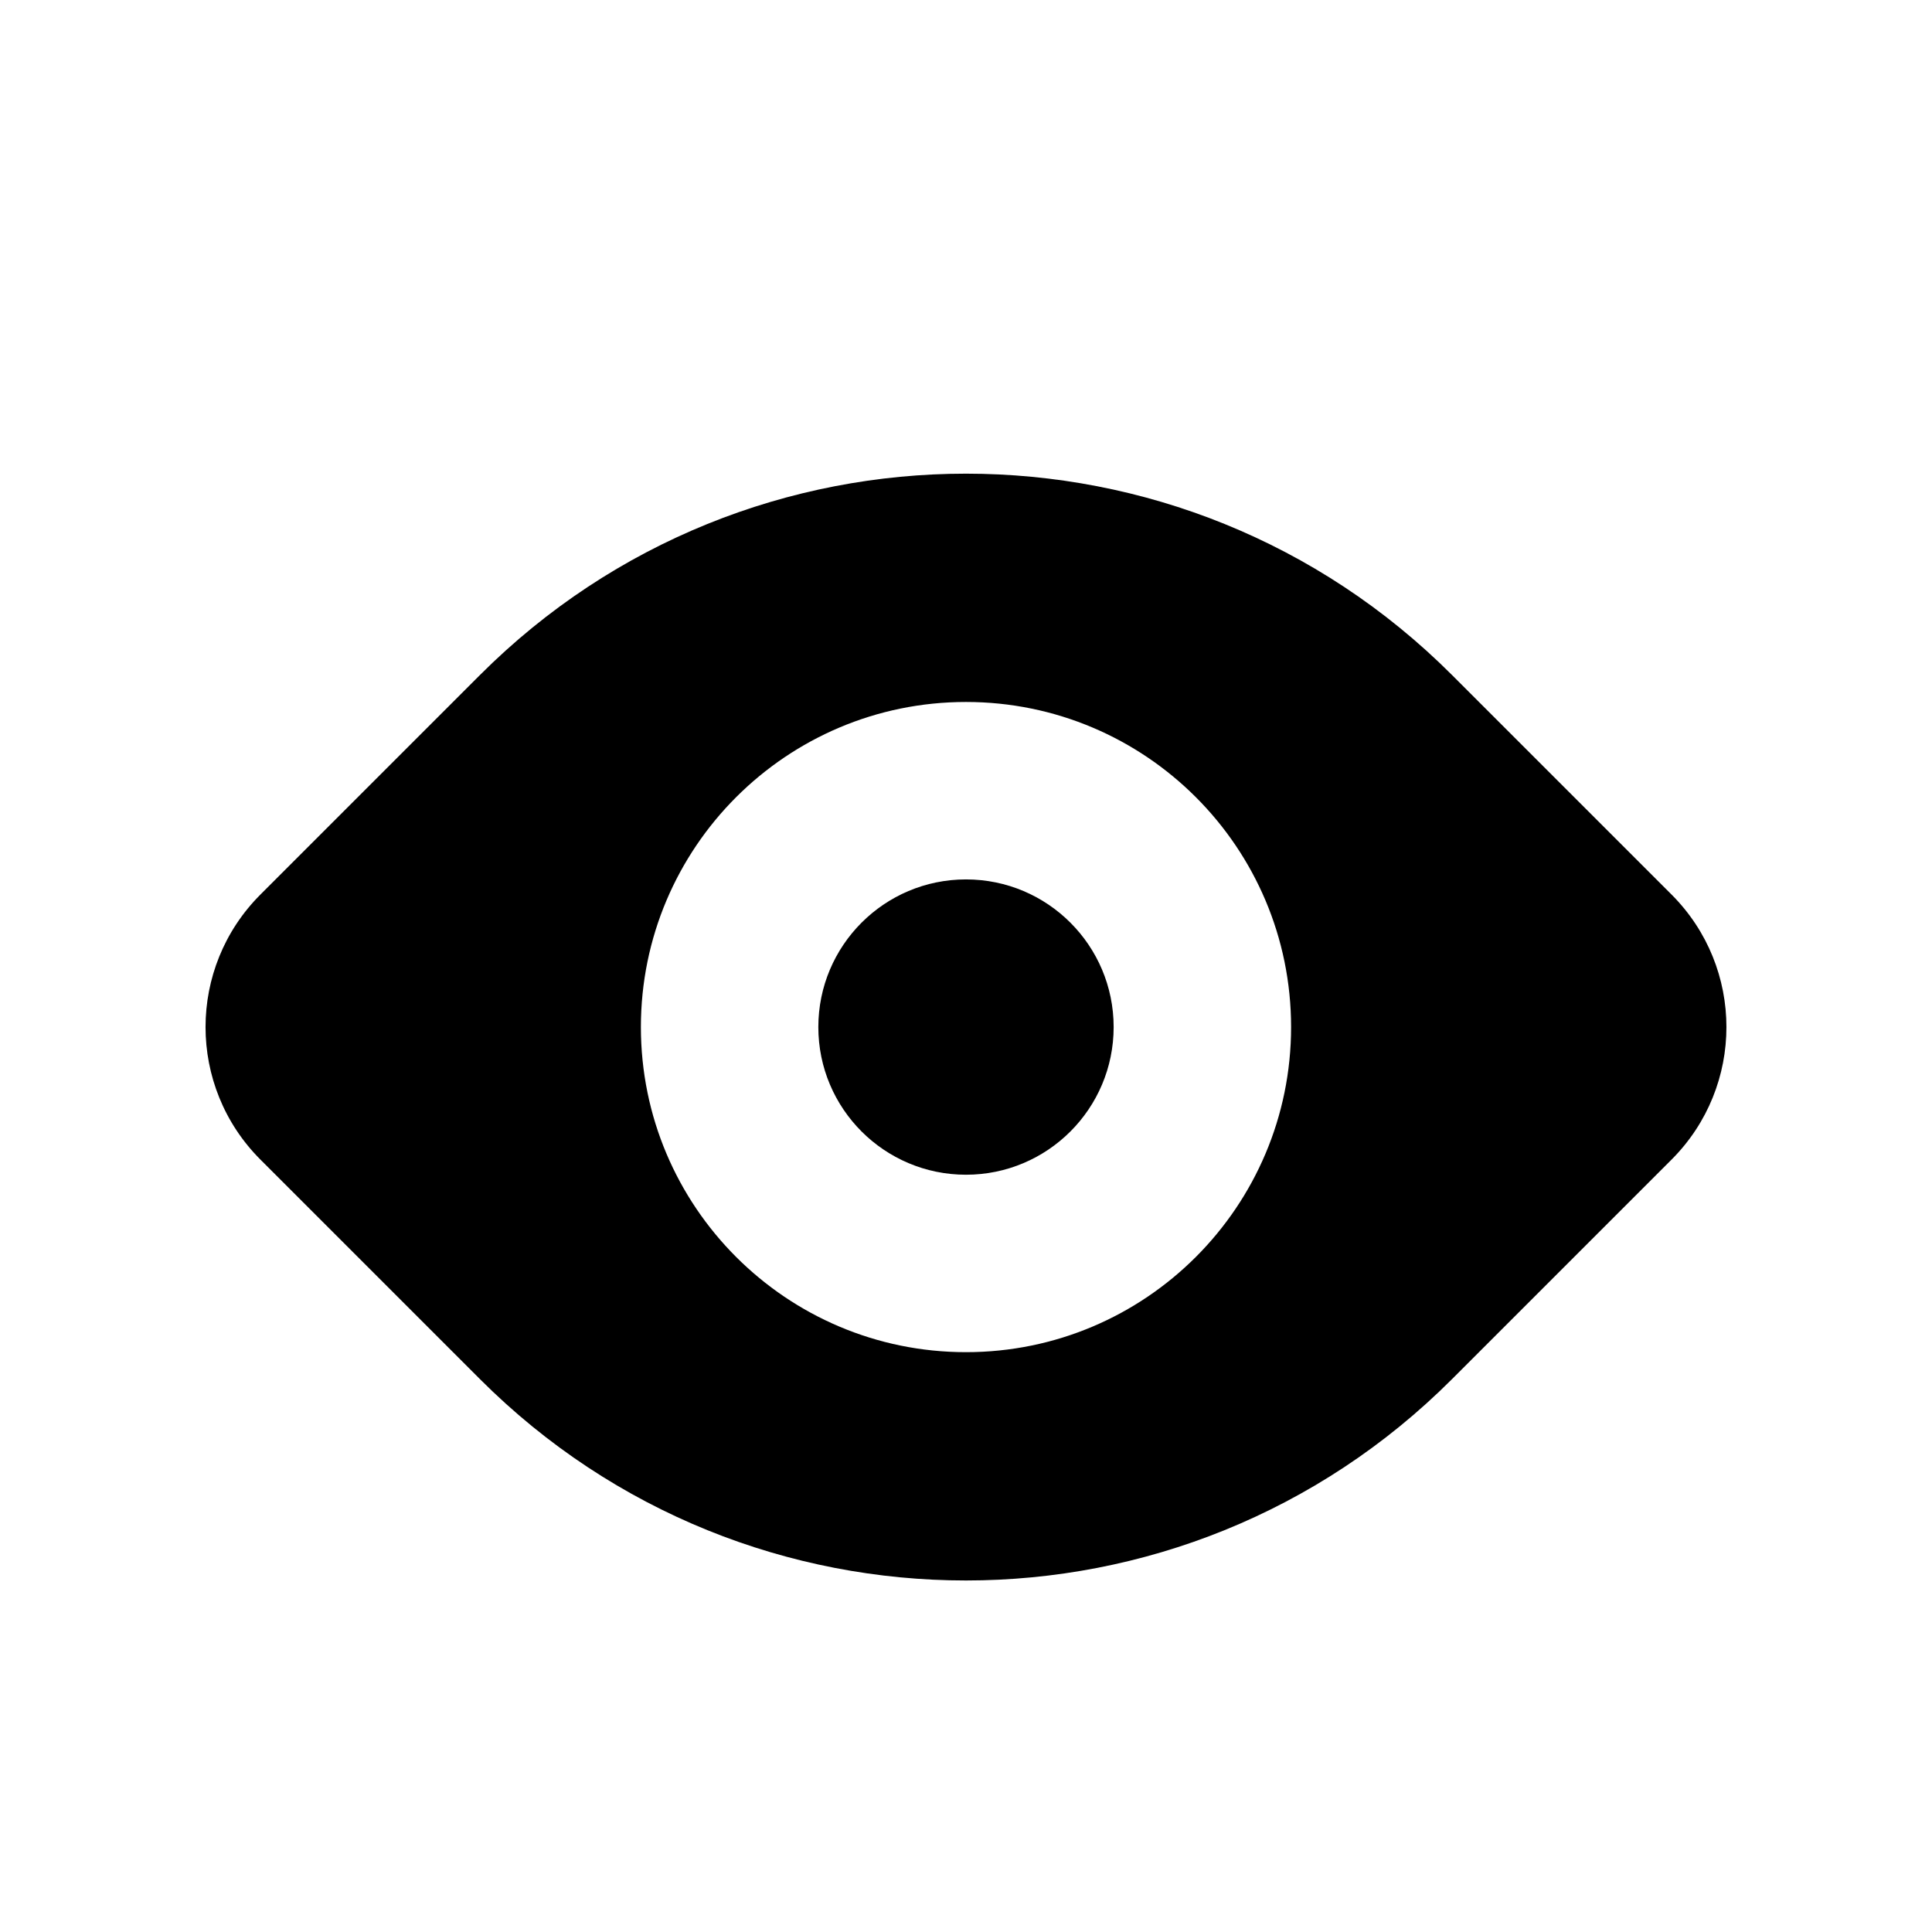<?xml version="1.0" encoding="UTF-8"?>
<!-- Uploaded to: SVG Repo, www.svgrepo.com, Generator: SVG Repo Mixer Tools -->
<svg fill="#000000" width="800px" height="800px" version="1.1" viewBox="144 144 512 512" xmlns="http://www.w3.org/2000/svg">
 <path d="m528.78 322.87c-71.125-71.125-186.44-71.125-257.57 0l-58.191 58.191c-19.398 19.398-19.398 50.848 0 70.246l58.191 58.191c71.125 71.125 186.44 71.125 257.57 0l58.195-58.191c19.395-19.398 19.395-50.848 0-70.246zm-89.652 93.312c0 21.613-17.52 39.133-39.133 39.133-21.609 0-39.129-17.52-39.129-39.133 0-21.609 17.52-39.129 39.129-39.129 21.613 0 39.133 17.52 39.133 39.129zm47.023 0c0 47.582-38.574 86.156-86.156 86.156-47.578 0-86.152-38.574-86.152-86.156 0-47.578 38.574-86.152 86.152-86.152 47.582 0 86.156 38.574 86.156 86.152z" fill-rule="evenodd"/>
</svg>